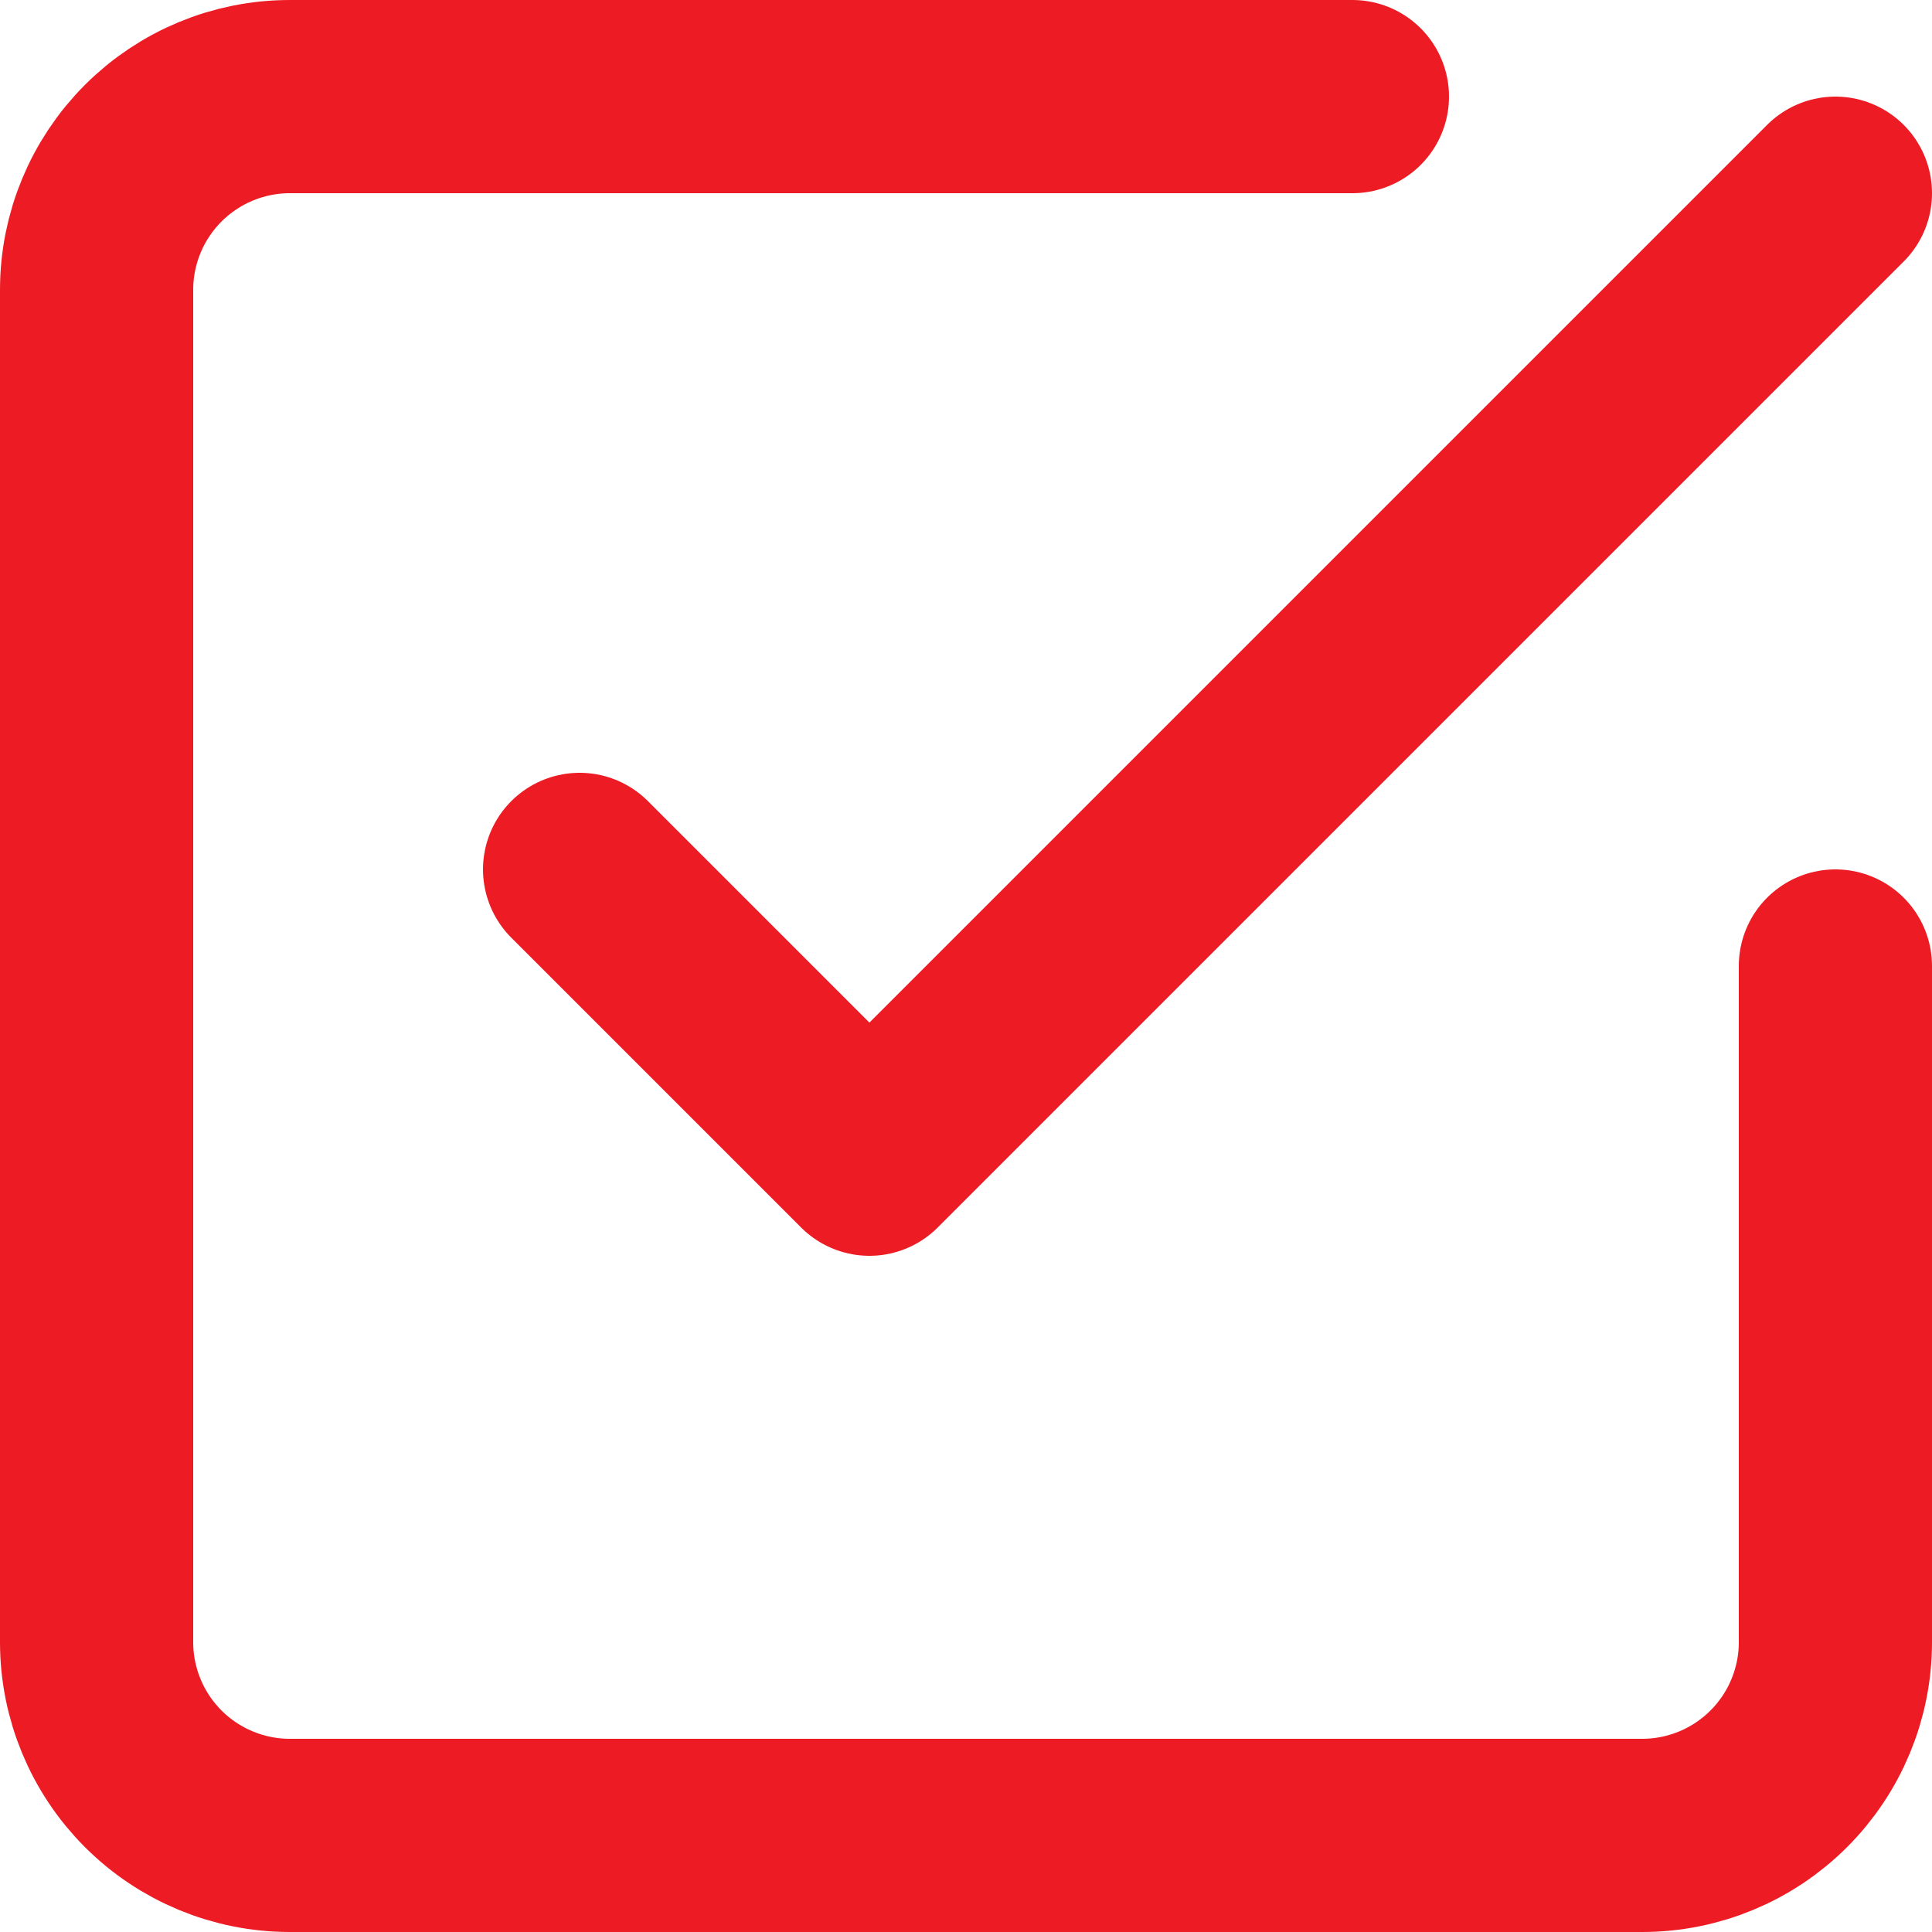 <svg width="20" height="20" viewBox="0 0 20 20" fill="none" xmlns="http://www.w3.org/2000/svg">
<path d="M19 10V17C19 17.53 18.789 18.039 18.414 18.414C18.039 18.789 17.53 19 17 19H3C2.47 19 1.961 18.789 1.586 18.414C1.211 18.039 1 17.53 1 17V3C1 2.47 1.211 1.961 1.586 1.586C1.961 1.211 2.47 1 3 1H14" stroke="#ED1C24" stroke-width="2" stroke-linecap="round" stroke-linejoin="round"/>
<path d="M6 9L9 12L19 2" stroke="#ED1C24" stroke-width="2" stroke-linecap="round" stroke-linejoin="round"/>
</svg>

